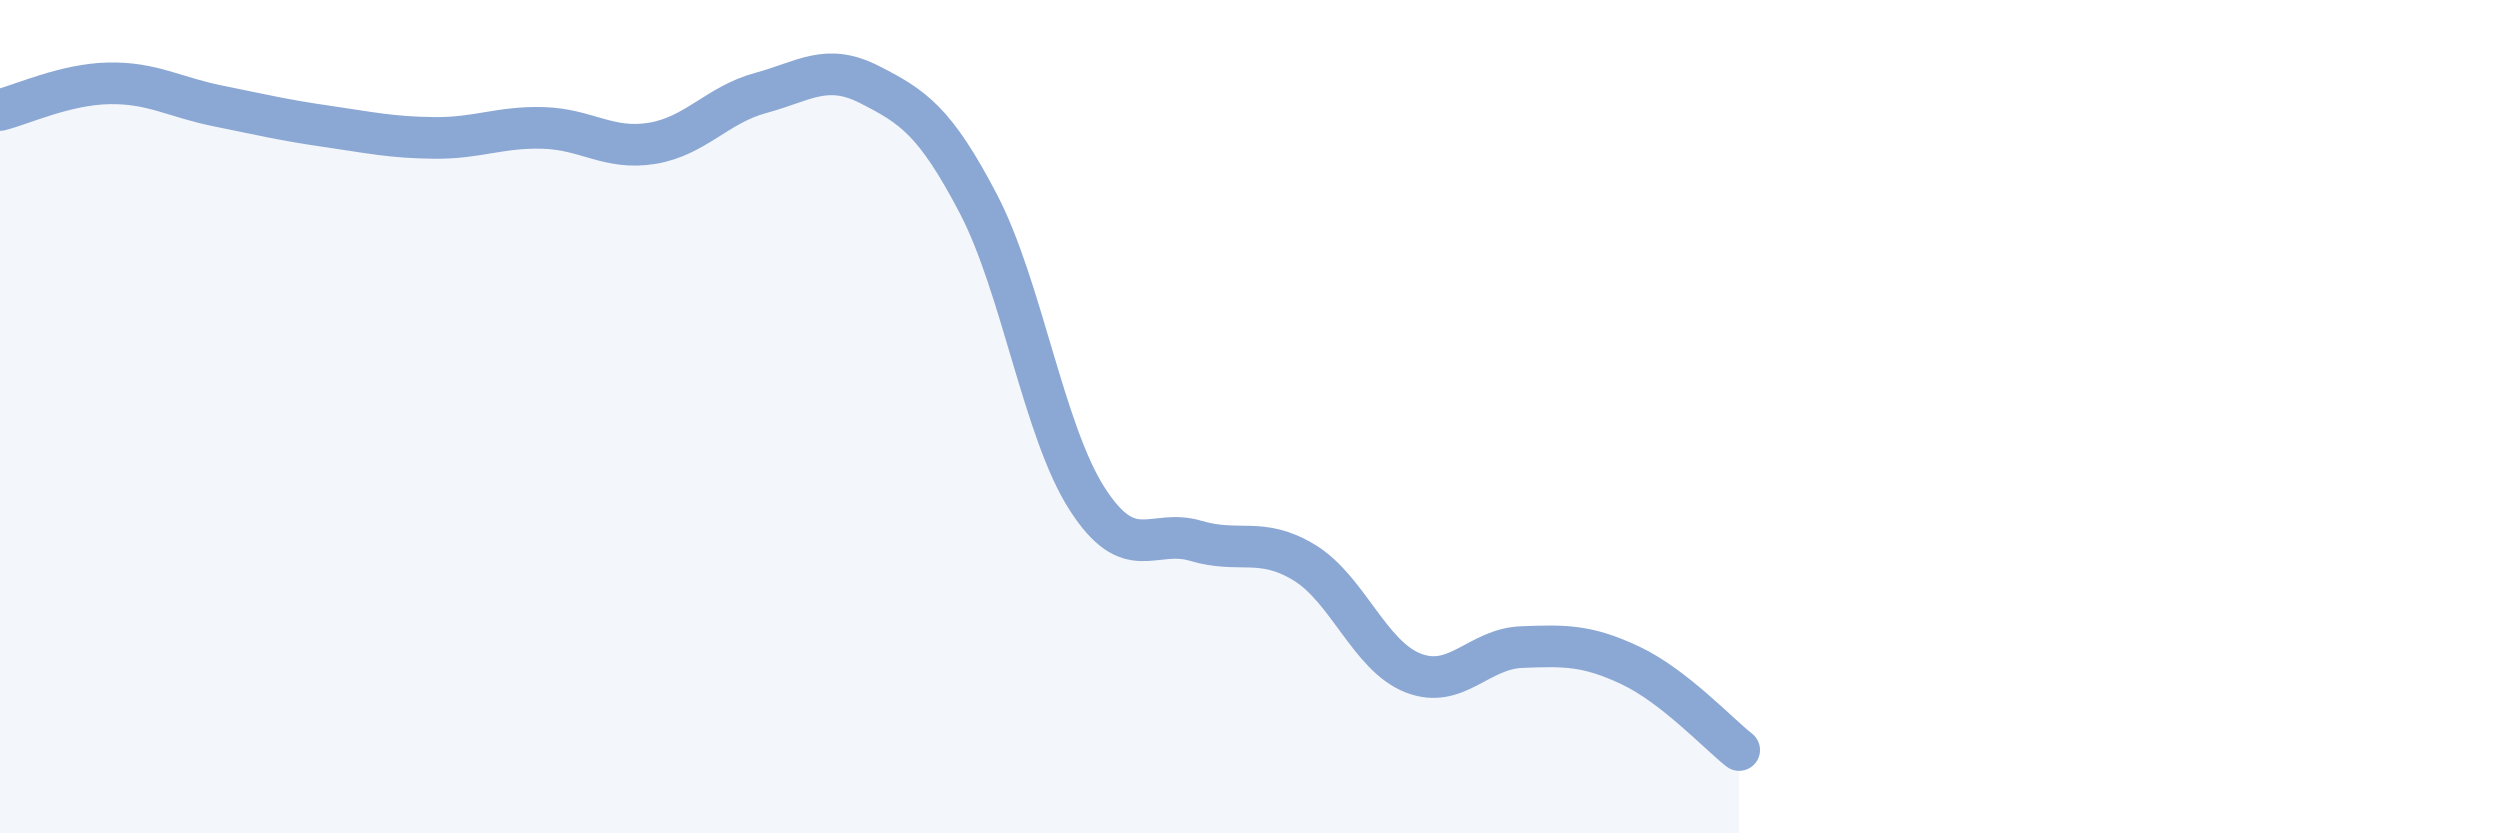 
    <svg width="60" height="20" viewBox="0 0 60 20" xmlns="http://www.w3.org/2000/svg">
      <path
        d="M 0,2.64 C 0.52,2.51 1.57,2.02 2.61,2 C 3.65,1.98 4.18,2.33 5.22,2.54 C 6.26,2.75 6.79,2.88 7.83,3.03 C 8.87,3.18 9.39,3.3 10.43,3.31 C 11.47,3.32 12,3.04 13.04,3.07 C 14.08,3.1 14.61,3.61 15.65,3.44 C 16.69,3.27 17.22,2.51 18.26,2.23 C 19.3,1.95 19.83,1.5 20.87,2.03 C 21.91,2.56 22.44,2.9 23.48,4.89 C 24.52,6.88 25.05,10.35 26.09,11.97 C 27.13,13.59 27.66,12.67 28.7,12.98 C 29.74,13.29 30.26,12.87 31.3,13.5 C 32.34,14.13 32.87,15.74 33.91,16.15 C 34.95,16.56 35.48,15.57 36.52,15.53 C 37.56,15.49 38.09,15.48 39.13,15.97 C 40.17,16.46 41.22,17.59 41.74,18L41.74 20L0 20Z"
        fill="#8ba7d3"
        opacity="0.1"
        stroke-linecap="round"
        stroke-linejoin="round"
      />
      <path
        d="M 0,2.64 C 0.52,2.51 1.57,2.02 2.61,2 C 3.65,1.98 4.18,2.33 5.22,2.54 C 6.26,2.75 6.79,2.88 7.83,3.03 C 8.87,3.18 9.39,3.3 10.43,3.31 C 11.47,3.32 12,3.04 13.04,3.07 C 14.08,3.1 14.61,3.61 15.65,3.44 C 16.69,3.27 17.22,2.51 18.26,2.23 C 19.3,1.95 19.83,1.5 20.87,2.03 C 21.91,2.56 22.44,2.9 23.48,4.89 C 24.52,6.88 25.05,10.35 26.09,11.97 C 27.13,13.59 27.66,12.67 28.7,12.98 C 29.74,13.29 30.26,12.87 31.3,13.5 C 32.34,14.13 32.87,15.74 33.91,16.15 C 34.95,16.56 35.48,15.57 36.52,15.53 C 37.56,15.49 38.09,15.48 39.13,15.97 C 40.17,16.46 41.22,17.59 41.74,18"
        stroke="#8ba7d3"
        stroke-width="1"
        fill="none"
        stroke-linecap="round"
        stroke-linejoin="round"
      />
    </svg>
  